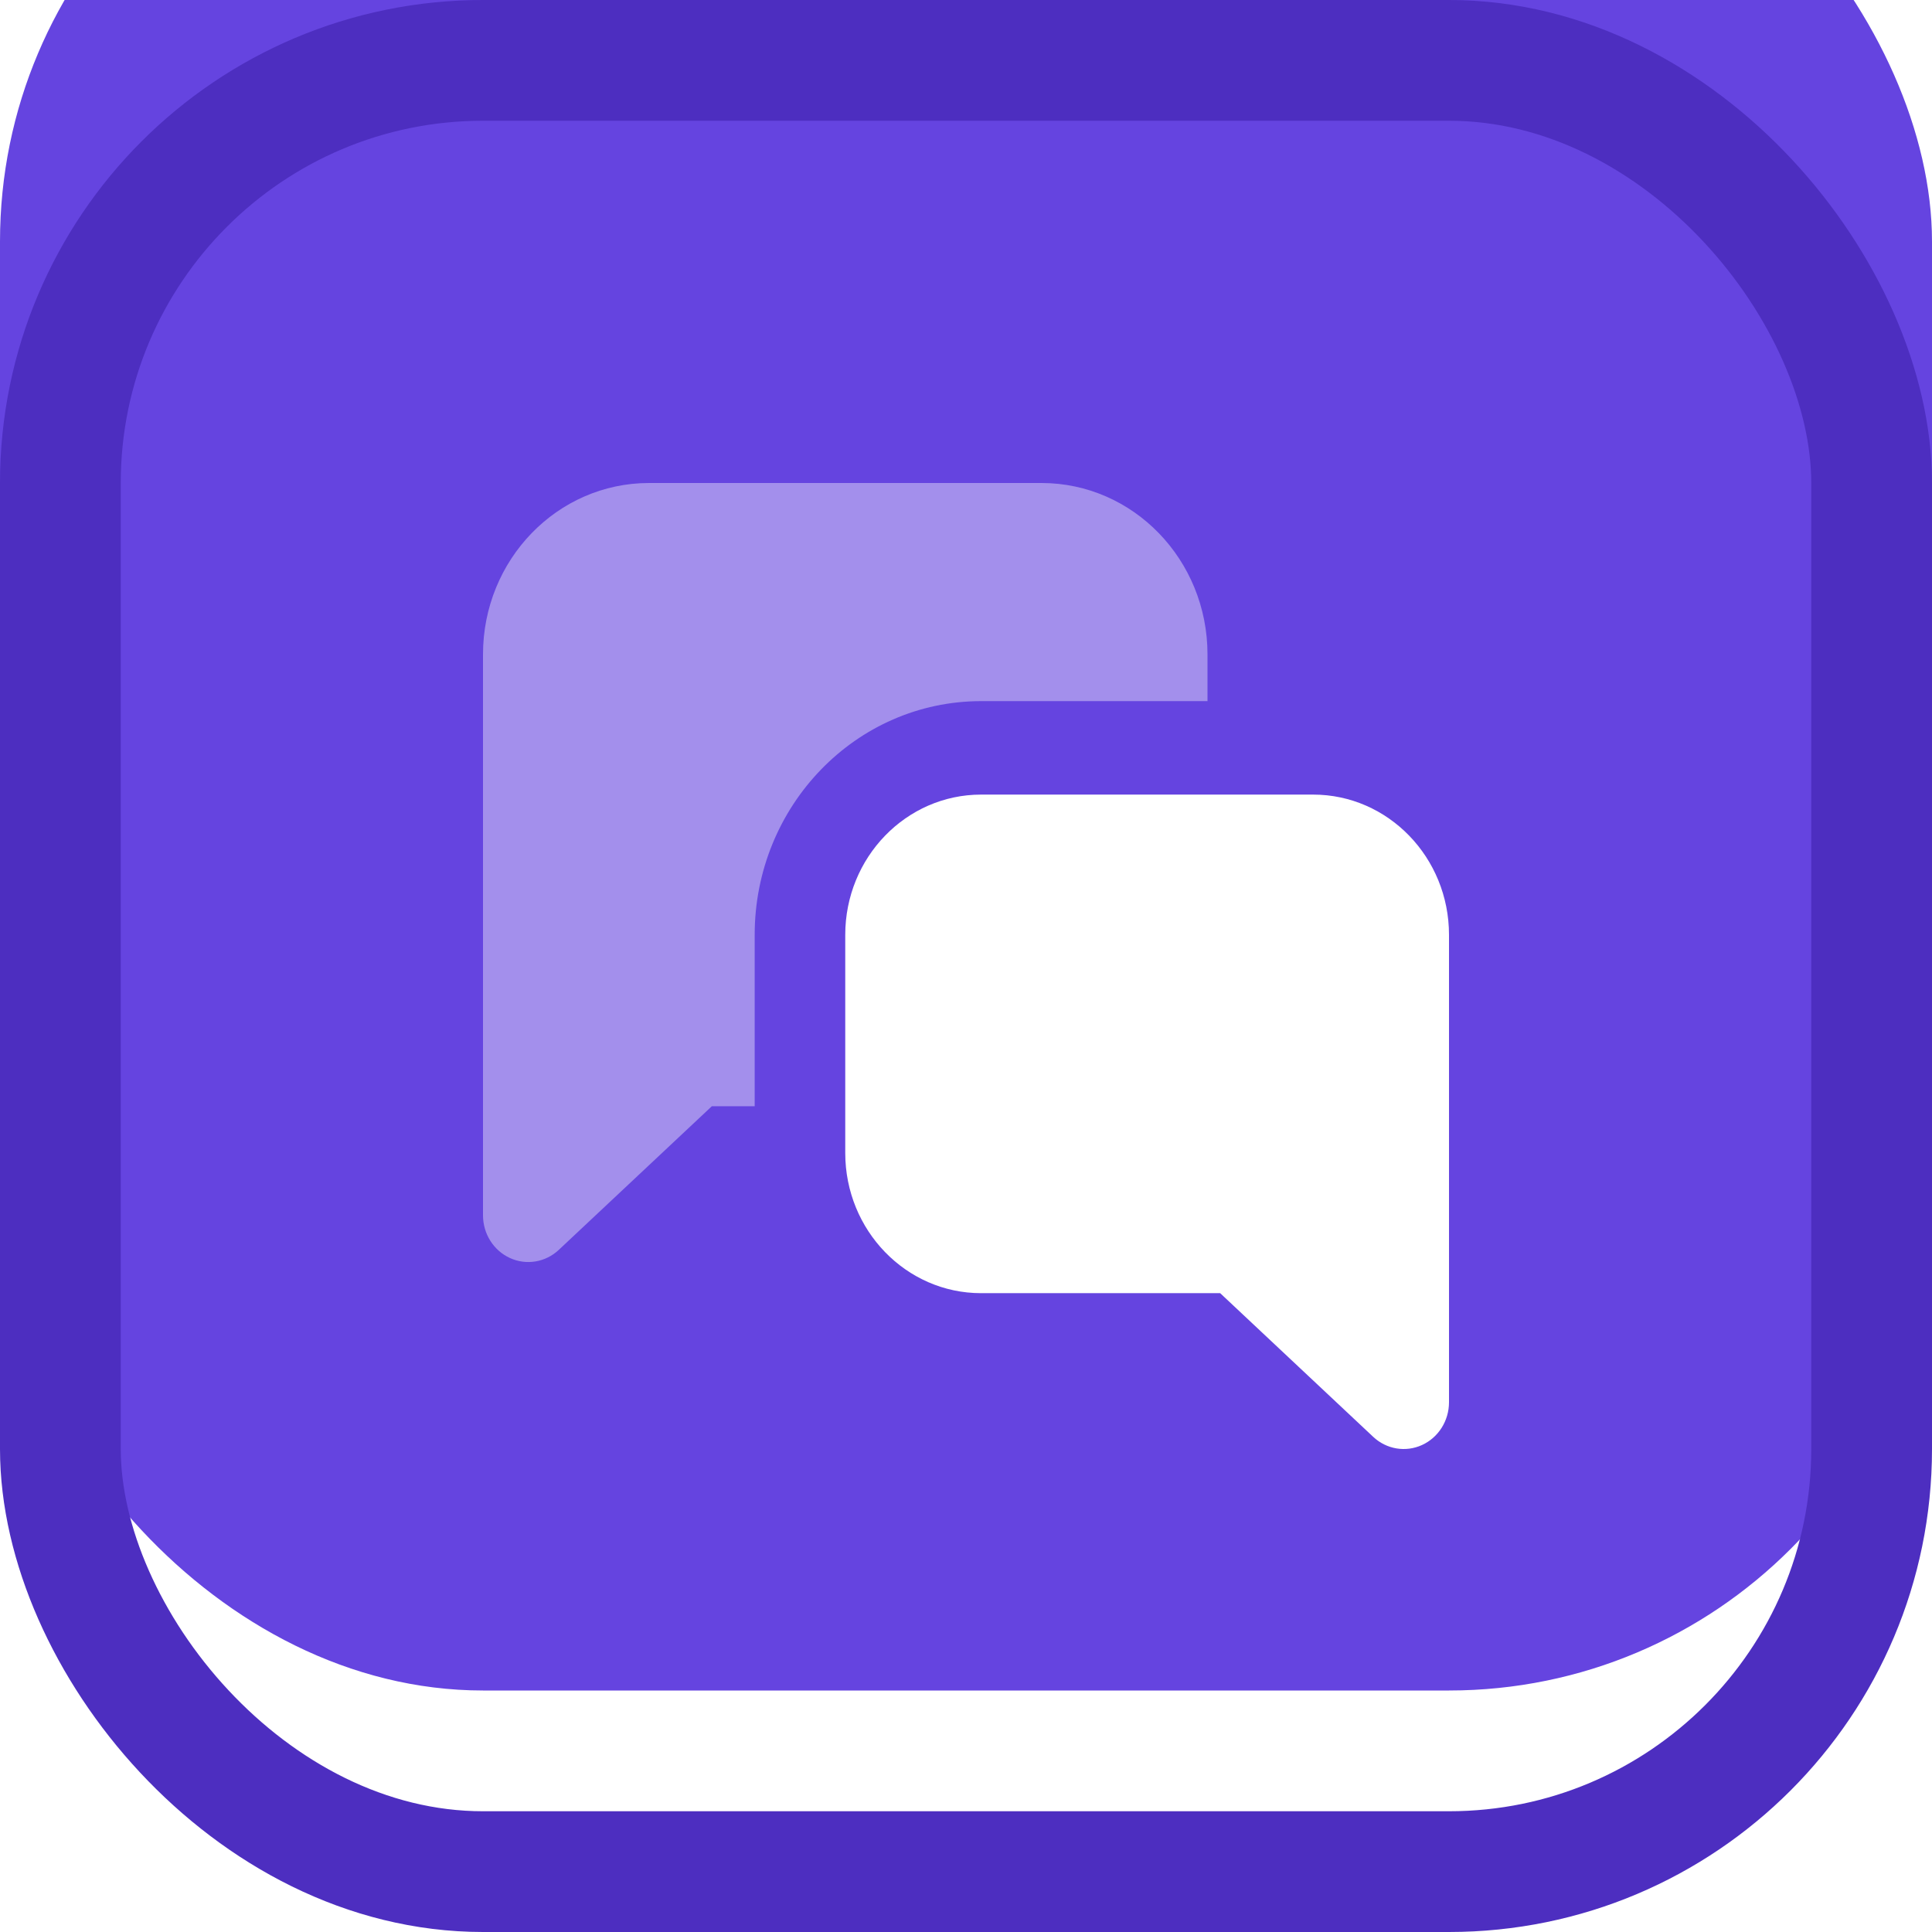 <svg width="32" height="32" viewBox="0 0 32 32" fill="none" xmlns="http://www.w3.org/2000/svg">
<g filter="url(#filter0_i_150_3920)">
<rect width="32" height="32" rx="8" fill="#6544E0"/>
</g>
<rect x="1" y="1" width="30" height="30" rx="7" stroke="#4D2EC0" stroke-width="2"/>
<path fill-rule="evenodd" clip-rule="evenodd" d="M14 15.484C14 14.202 15.008 13.161 16.25 13.161H21.75C22.992 13.161 24 14.202 24 15.484V23.226C24 23.532 23.825 23.81 23.553 23.934C23.282 24.058 22.965 24.005 22.745 23.799L20.21 21.419H16.25C15.008 21.419 14 20.379 14 19.097V15.484Z" fill="white"/>
<path d="M10.75 8C9.231 8 8 9.271 8 10.839V20.129C8 20.436 8.175 20.713 8.447 20.837C8.718 20.961 9.035 20.908 9.255 20.702L11.79 18.323H12.5V15.484C12.5 13.346 14.179 11.613 16.25 11.613H20V10.839C20 9.271 18.769 8 17.25 8H10.75Z" fill="white" fill-opacity="0.4"/>
<defs>
<filter id="filter0_i_150_3920" x="0" y="0" width="32" height="32" filterUnits="userSpaceOnUse" color-interpolation-filters="sRGB">
<feFlood flood-opacity="0" result="BackgroundImageFix"/>
<feBlend mode="normal" in="SourceGraphic" in2="BackgroundImageFix" result="shape"/>
<feColorMatrix in="SourceAlpha" type="matrix" values="0 0 0 0 0 0 0 0 0 0 0 0 0 0 0 0 0 0 127 0" result="hardAlpha"/>
<feOffset dy="-4"/>
<feComposite in2="hardAlpha" operator="arithmetic" k2="-1" k3="1"/>
<feColorMatrix type="matrix" values="0 0 0 0 0.364 0 0 0 0 0.244 0 0 0 0 0.811 0 0 0 1 0"/>
<feBlend mode="normal" in2="shape" result="effect1_innerShadow_150_3920"/>
</filter>
</defs>
</svg>
